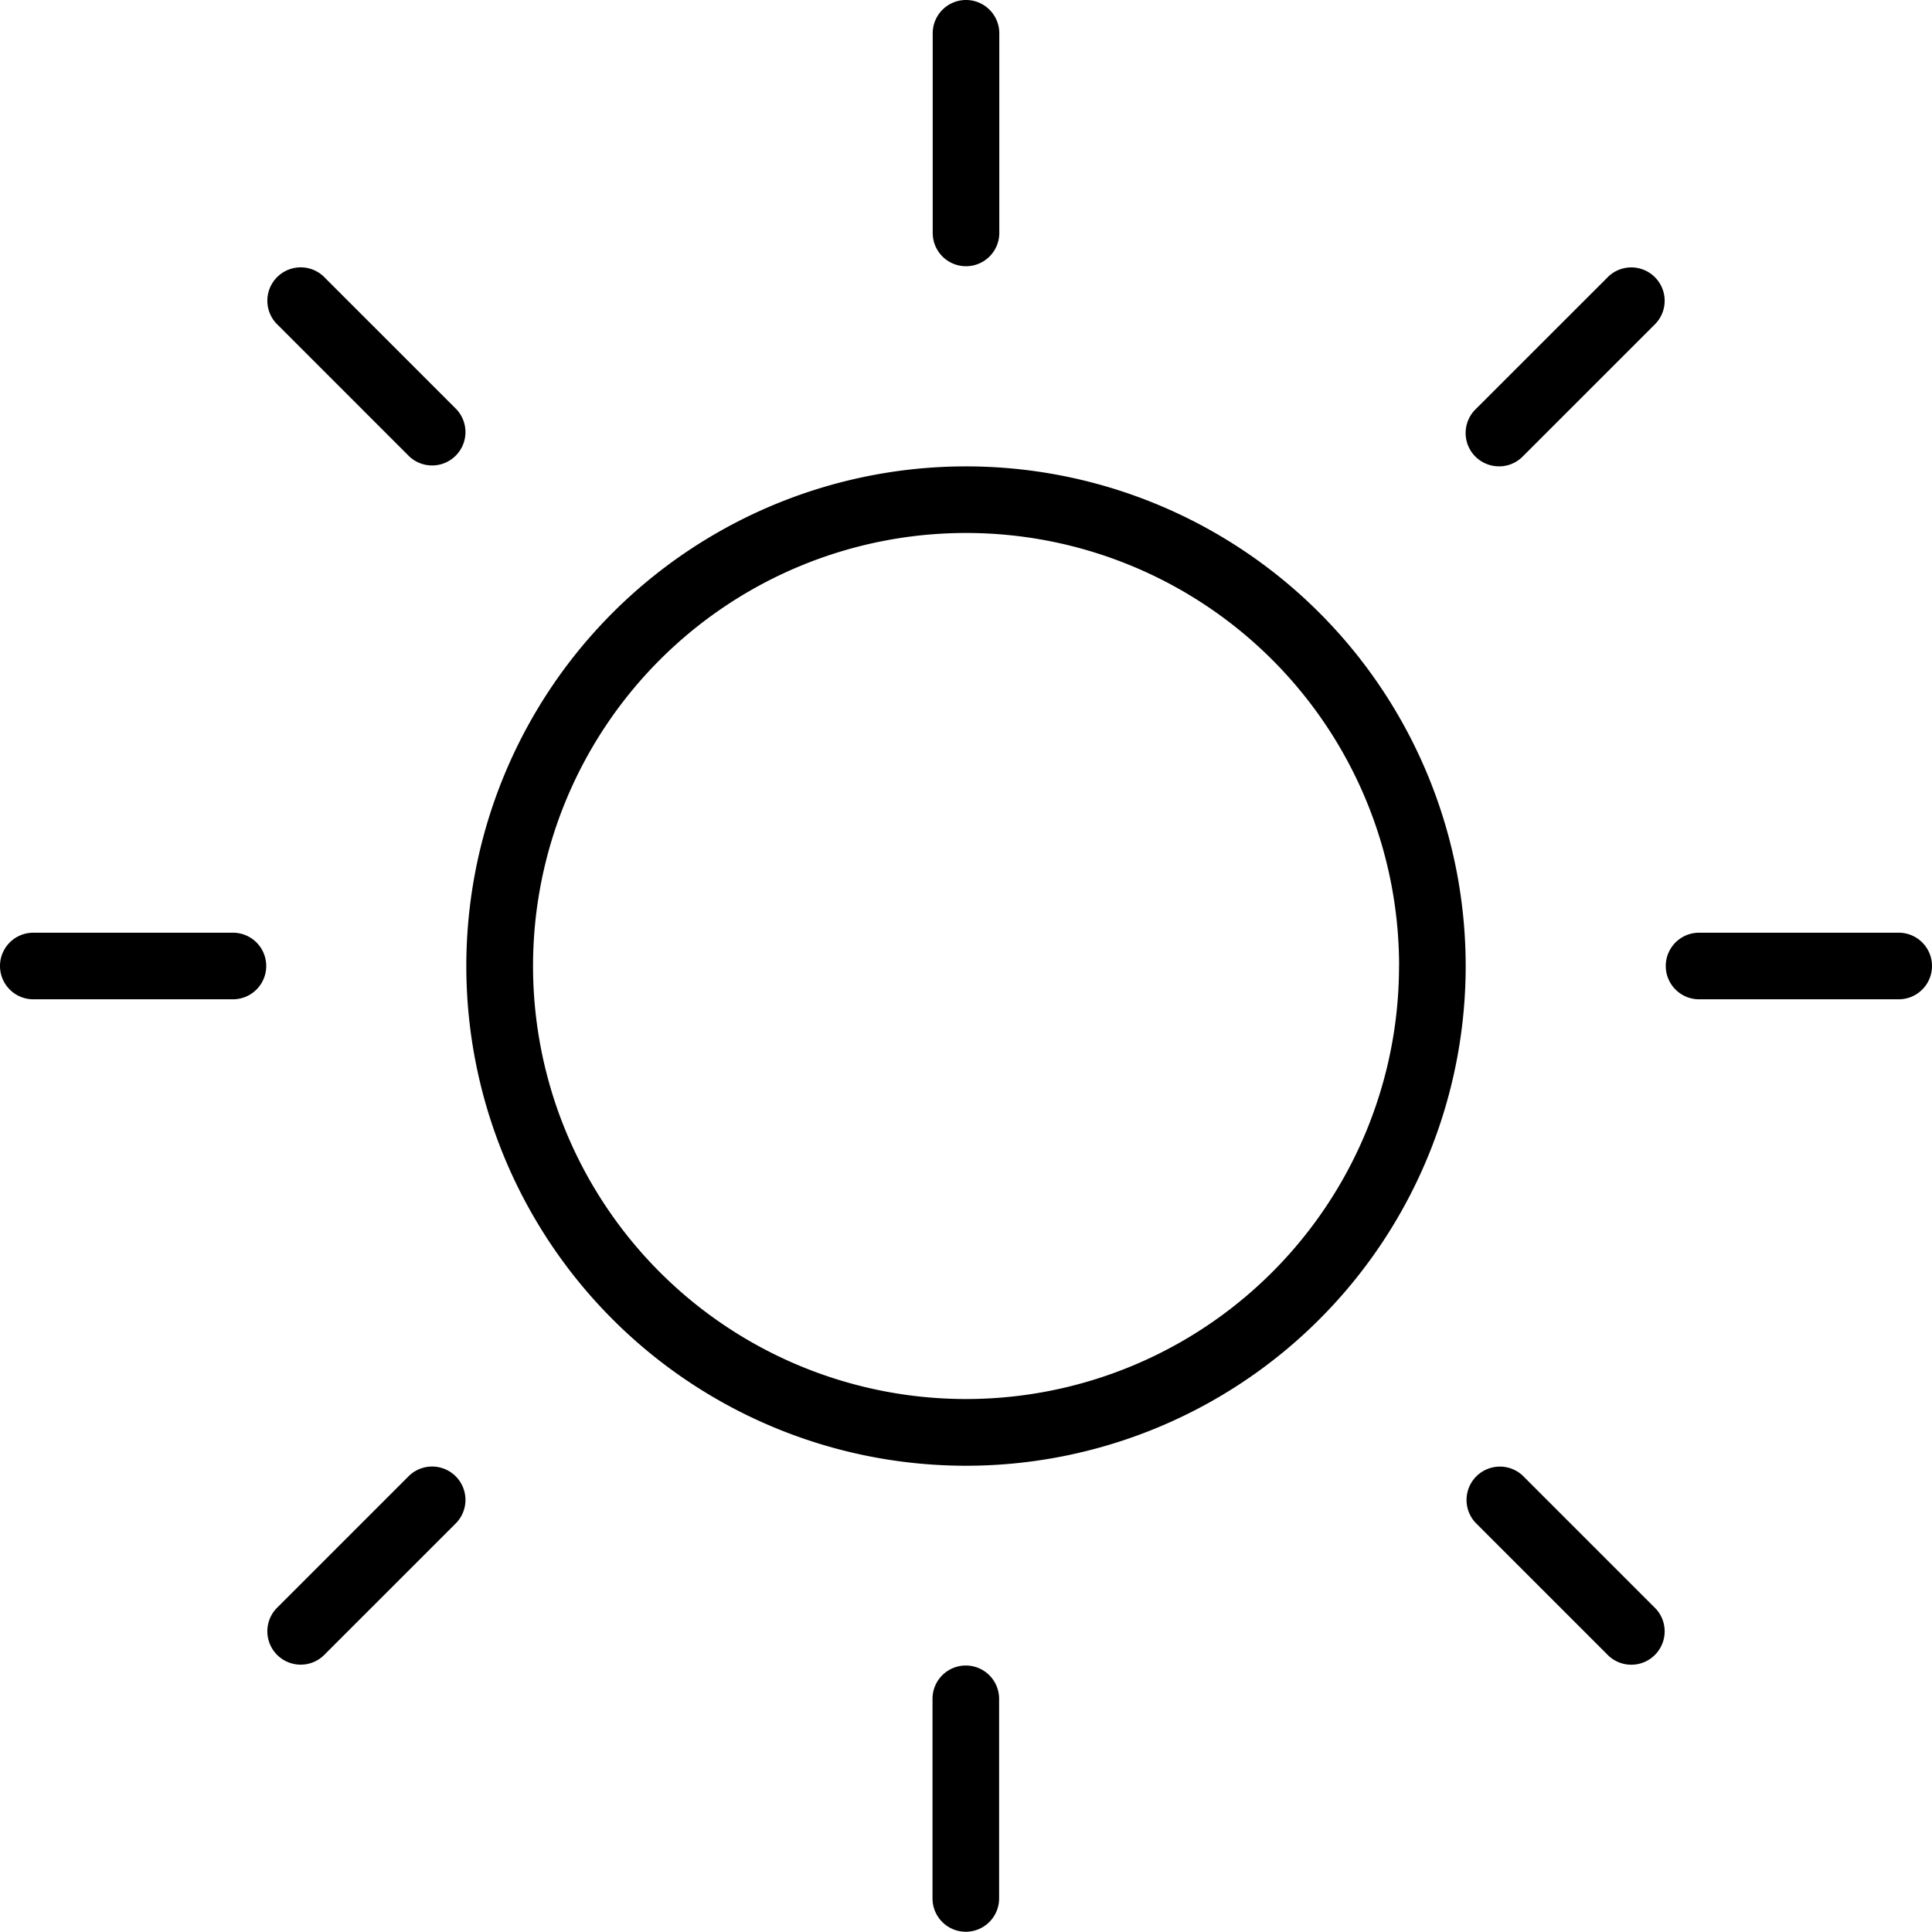 <svg height="30" viewBox="0 0 30 30" width="30" xmlns="http://www.w3.org/2000/svg"><path d="m15.186 4.324v-3.104a.517.517 0 0 1 1.034 0v3.1a.517.517 0 0 1 -1.034 0zm8.276 11.376a7.759 7.759 0 1 1 -7.762-7.755 7.759 7.759 0 0 1 7.762 7.755zm-1.034 0a6.724 6.724 0 1 0 -6.728 6.727 6.724 6.724 0 0 0 6.727-6.727zm-15.367-7.907a.518.518 0 0 0 .732-.732l-2.069-2.069a.518.518 0 0 0 -.732.732zm0 15.82-2.069 2.069a.518.518 0 0 0 .732.732l2.069-2.069a.518.518 0 0 0 -.732-.732zm16.918-15.668a.517.517 0 0 0 .366-.151l2.069-2.069a.518.518 0 0 0 -.732-.732l-2.069 2.068a.517.517 0 0 0 .366.883zm.366 15.669a.518.518 0 0 0 -.732.732l2.069 2.069a.518.518 0 0 0 .732-.732zm-20.021-8.428h-3.104a.517.517 0 0 0 0 1.034h3.1a.517.517 0 0 0 0-1.034zm11.376 11.379a.517.517 0 0 0 -.517.517v3.1a.517.517 0 1 0 1.034 0v-3.1a.517.517 0 0 0 -.517-.517zm14.486-11.379h-3.1a.517.517 0 0 0 0 1.034h3.1a.517.517 0 1 0 0-1.034z" transform="translate(-.703 -.703)"/></svg>